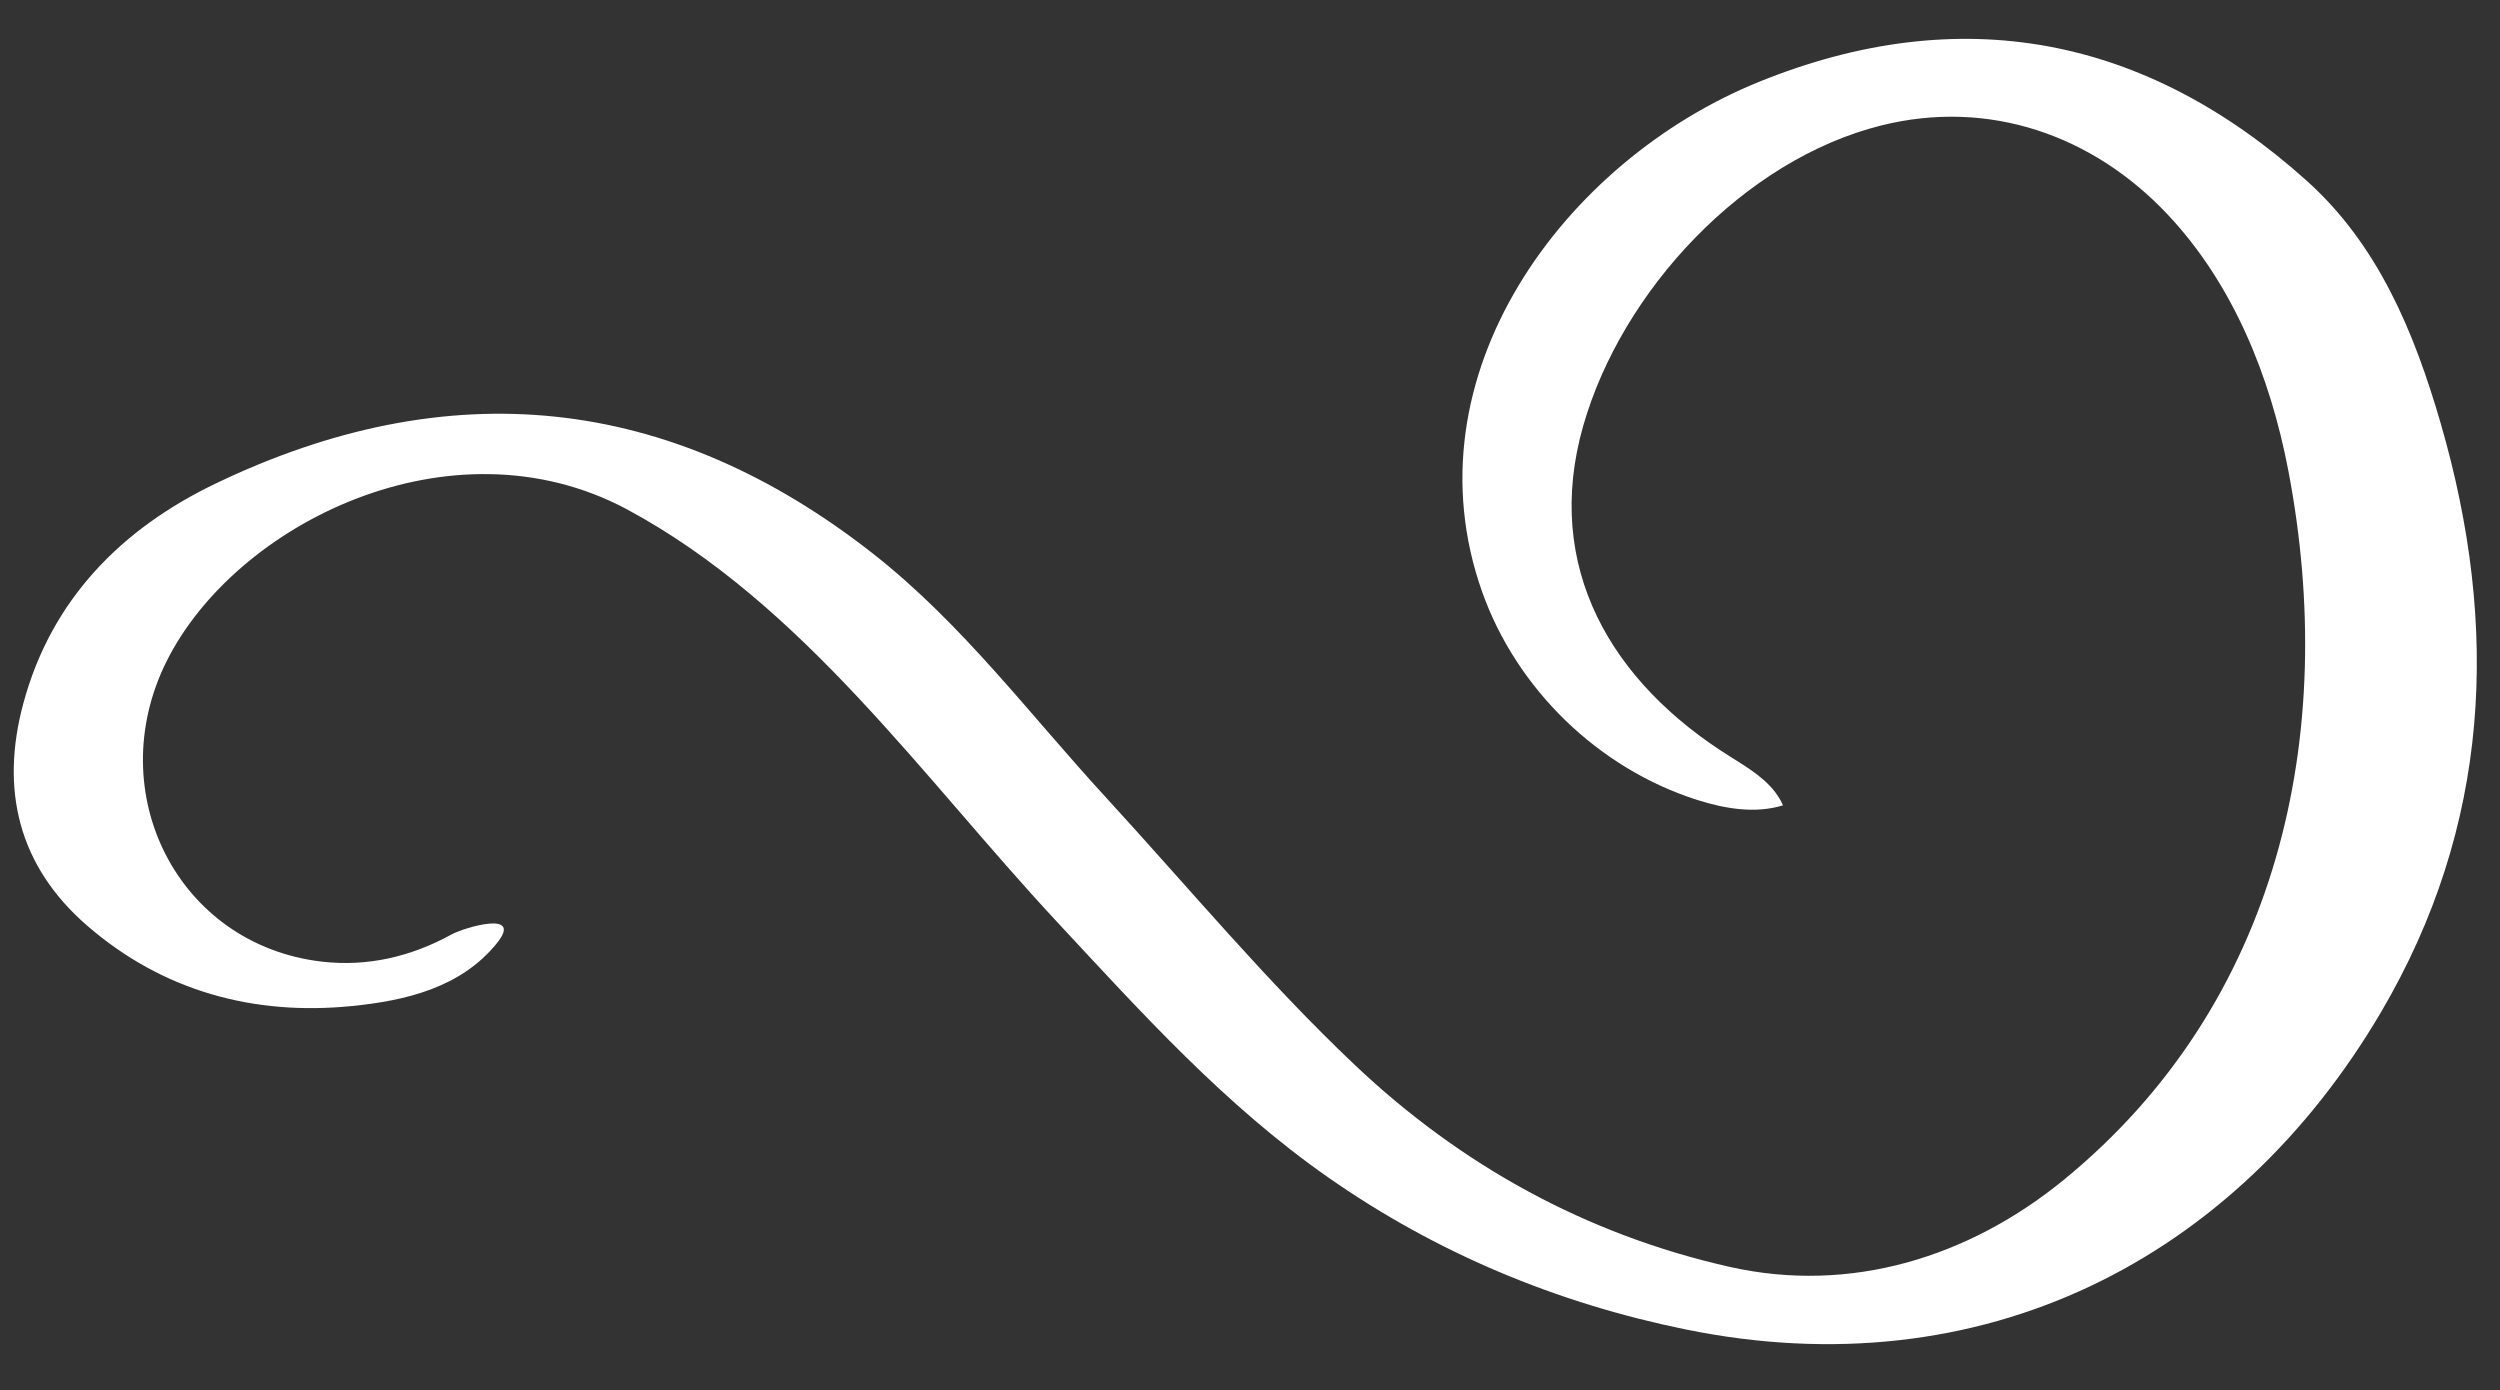 <?xml version="1.0" encoding="UTF-8"?><svg xmlns="http://www.w3.org/2000/svg" xmlns:xlink="http://www.w3.org/1999/xlink" height="232.6" preserveAspectRatio="xMidYMid meet" version="1.0" viewBox="-2.3 -6.5 418.3 232.6" width="418.3" zoomAndPan="magnify"><rect x="-2.3" y="-6.5" width="418.3" height="232.6" fill="#333333" stroke="none"/><g id="change1_1"><path d="M295.47,127.15c0.21,0.35,0.39,0.72,0.56,1.1c-4.66,1.43-9.72,0.57-14.37-0.91 c-16.48-5.25-30.19-18.52-35.97-34.82c-12.83-36.19,13.7-72.07,46.24-85.29c33.81-13.74,64.78-7.71,91.76,16.54 c11.92,10.71,17.97,25.33,22.38,40.54c9.93,34.21,8.34,67.41-10,98.58c-24.3,41.29-66.59,63.2-116.33,53.05 c-21.63-4.41-41.7-12.79-59.77-25.41c-17.34-12.11-31.17-27.48-45.51-42.89c-22.42-24.09-42.45-53.13-71.95-68.97 c-29.36-15.6-65.46,2.46-76.94,25.48c-10.98,22.04,1.94,47.47,25.99,50.25c7.59,0.88,14.89-0.81,21.65-4.53 c2.14-1.18,12.2-4.18,7.6,1.48c-6,7.39-15.16,9.57-24.22,10.48c-16.37,1.64-31.61-2.44-44.32-13.46 C0.76,138.38-2.28,125.62,1.6,111.21c4.69-17.43,16.47-29.26,32.17-36.8c38.91-18.67,75.81-15.11,110.02,11.74 c14.88,11.68,26.15,26.84,38.83,40.64c13.84,15.07,26.97,30.89,41.79,44.92c17.66,16.71,38.64,28.35,62.73,33.77 c20.22,4.55,40.07-1.64,55.91-14.6c35.97-29.43,46-74.45,37.52-118.7c-3.01-15.71-9.23-31.17-20.2-42.81 c-12.49-13.26-29.87-19.36-47.85-14.89c-23.06,5.73-43.45,27.66-49.91,50.25c-6.79,23.74,4.79,43.03,24.64,55.4 C290.34,122.06,293.66,124.07,295.47,127.15z" fill="#FFF"/></g></svg>